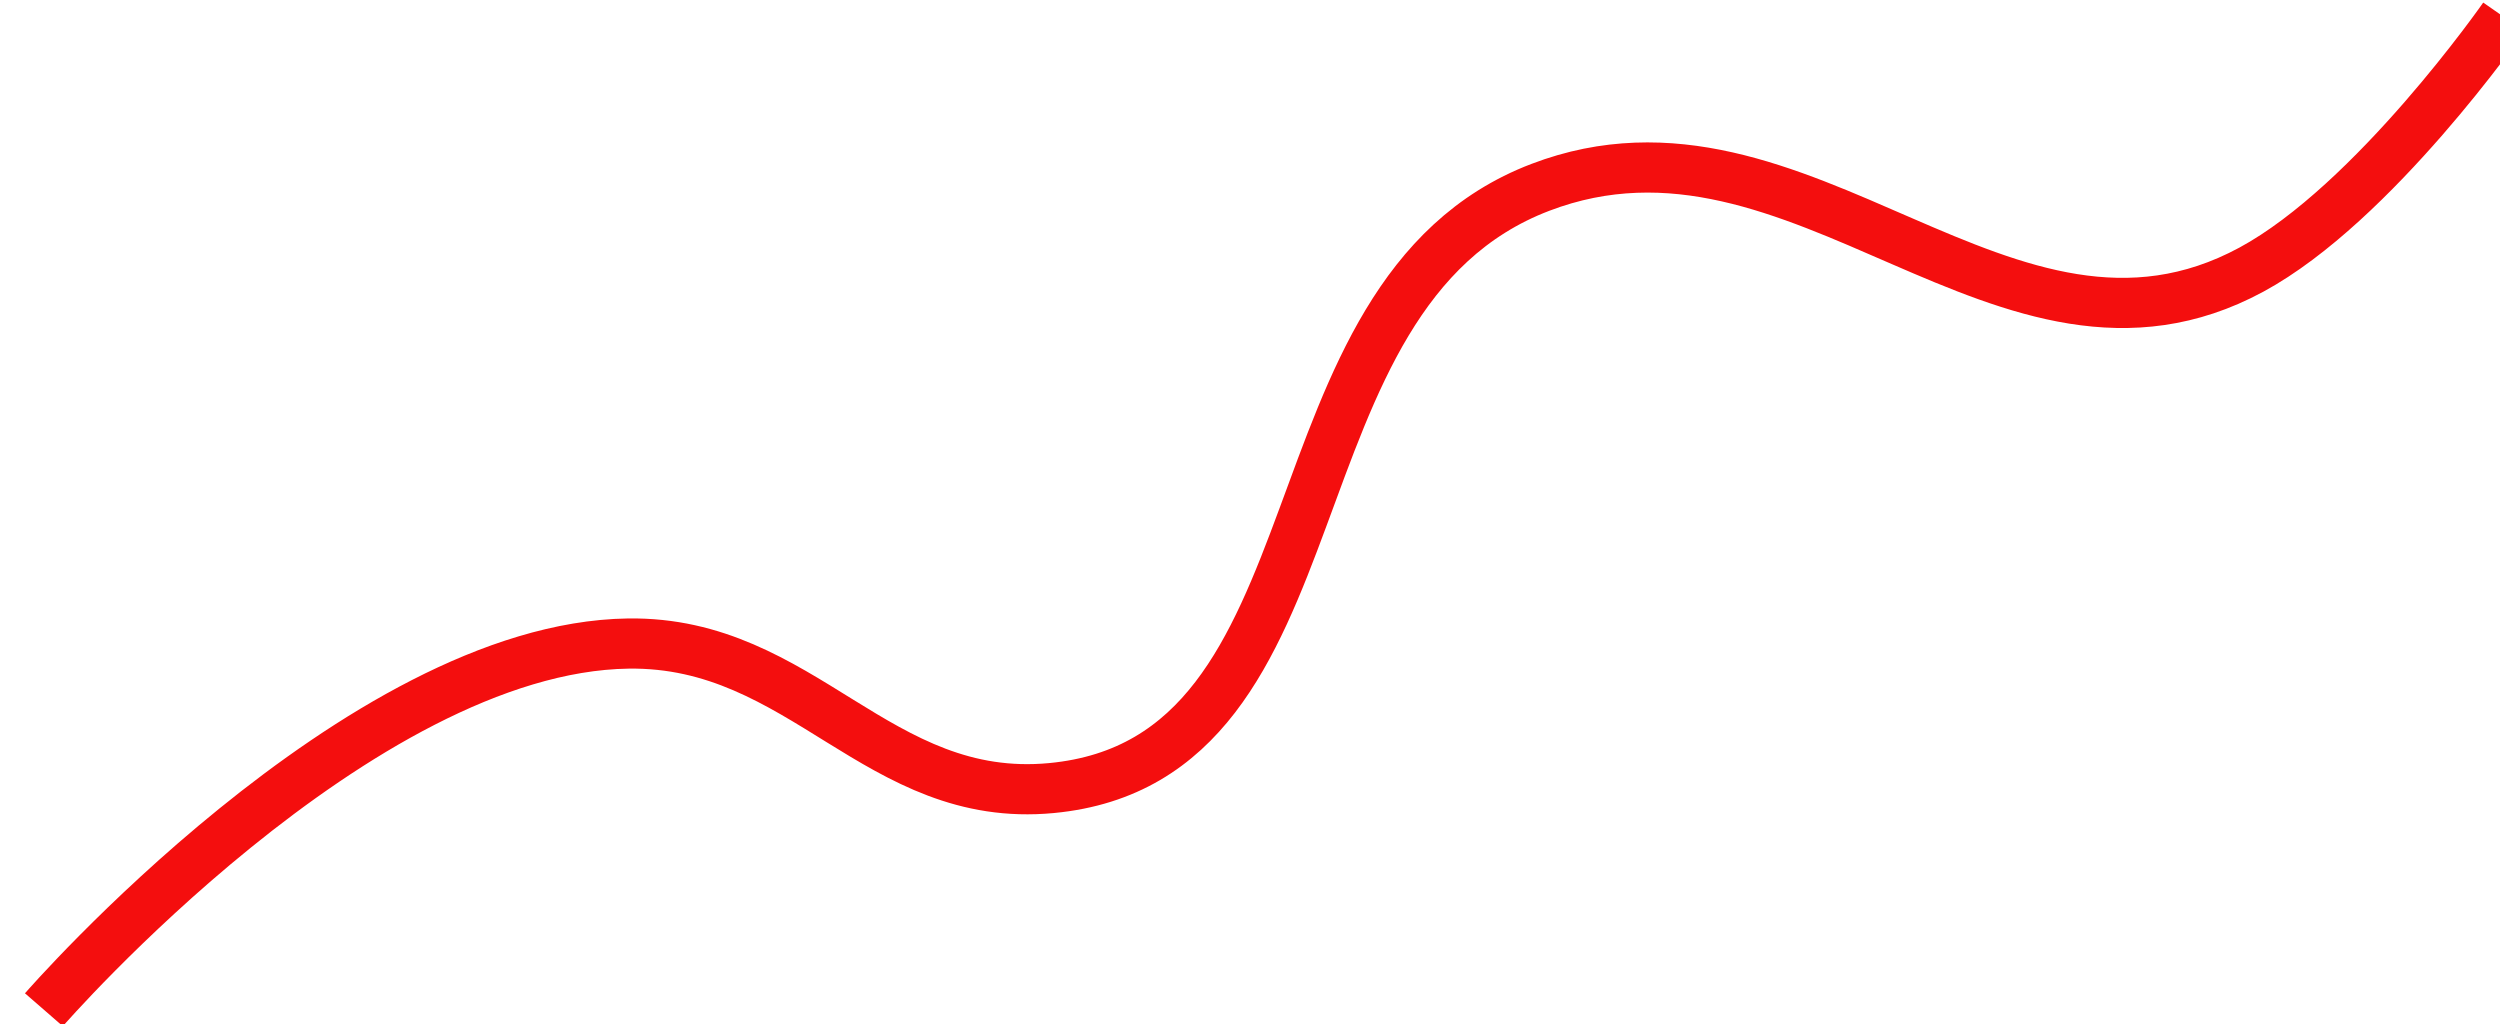 <?xml version="1.0" encoding="UTF-8"?> <svg xmlns="http://www.w3.org/2000/svg" width="4584" height="1878" viewBox="0 0 4584 1878" fill="none"><g filter="url(#filter0_i_115_115)"><path d="M35.5 1847.5C35.5 1847.5 613.222 1182.99 1107 1176C1427.2 1171.47 1564.21 1471.31 1883 1441C2435.14 1388.5 2261.31 537.211 2779.5 339.5C3258.29 156.824 3632.18 734.165 4083 490.5C4308.07 368.848 4546 27 4546 27" stroke="#F40E0E" stroke-width="92"></path></g><defs><filter id="filter0_i_115_115" x="0.804" y="0.715" width="4586.94" height="1880.97" filterUnits="userSpaceOnUse" color-interpolation-filters="sRGB"><feFlood flood-opacity="0" result="BackgroundImageFix"></feFlood><feBlend mode="normal" in="SourceGraphic" in2="BackgroundImageFix" result="shape"></feBlend><feColorMatrix in="SourceAlpha" type="matrix" values="0 0 0 0 0 0 0 0 0 0 0 0 0 0 0 0 0 0 127 0" result="hardAlpha"></feColorMatrix><feOffset dx="45" dy="4"></feOffset><feGaussianBlur stdDeviation="2"></feGaussianBlur><feComposite in2="hardAlpha" operator="arithmetic" k2="-1" k3="1"></feComposite><feColorMatrix type="matrix" values="0 0 0 0 0 0 0 0 0 0 0 0 0 0 0 0 0 0 0.25 0"></feColorMatrix><feBlend mode="normal" in2="shape" result="effect1_innerShadow_115_115"></feBlend></filter></defs></svg> 